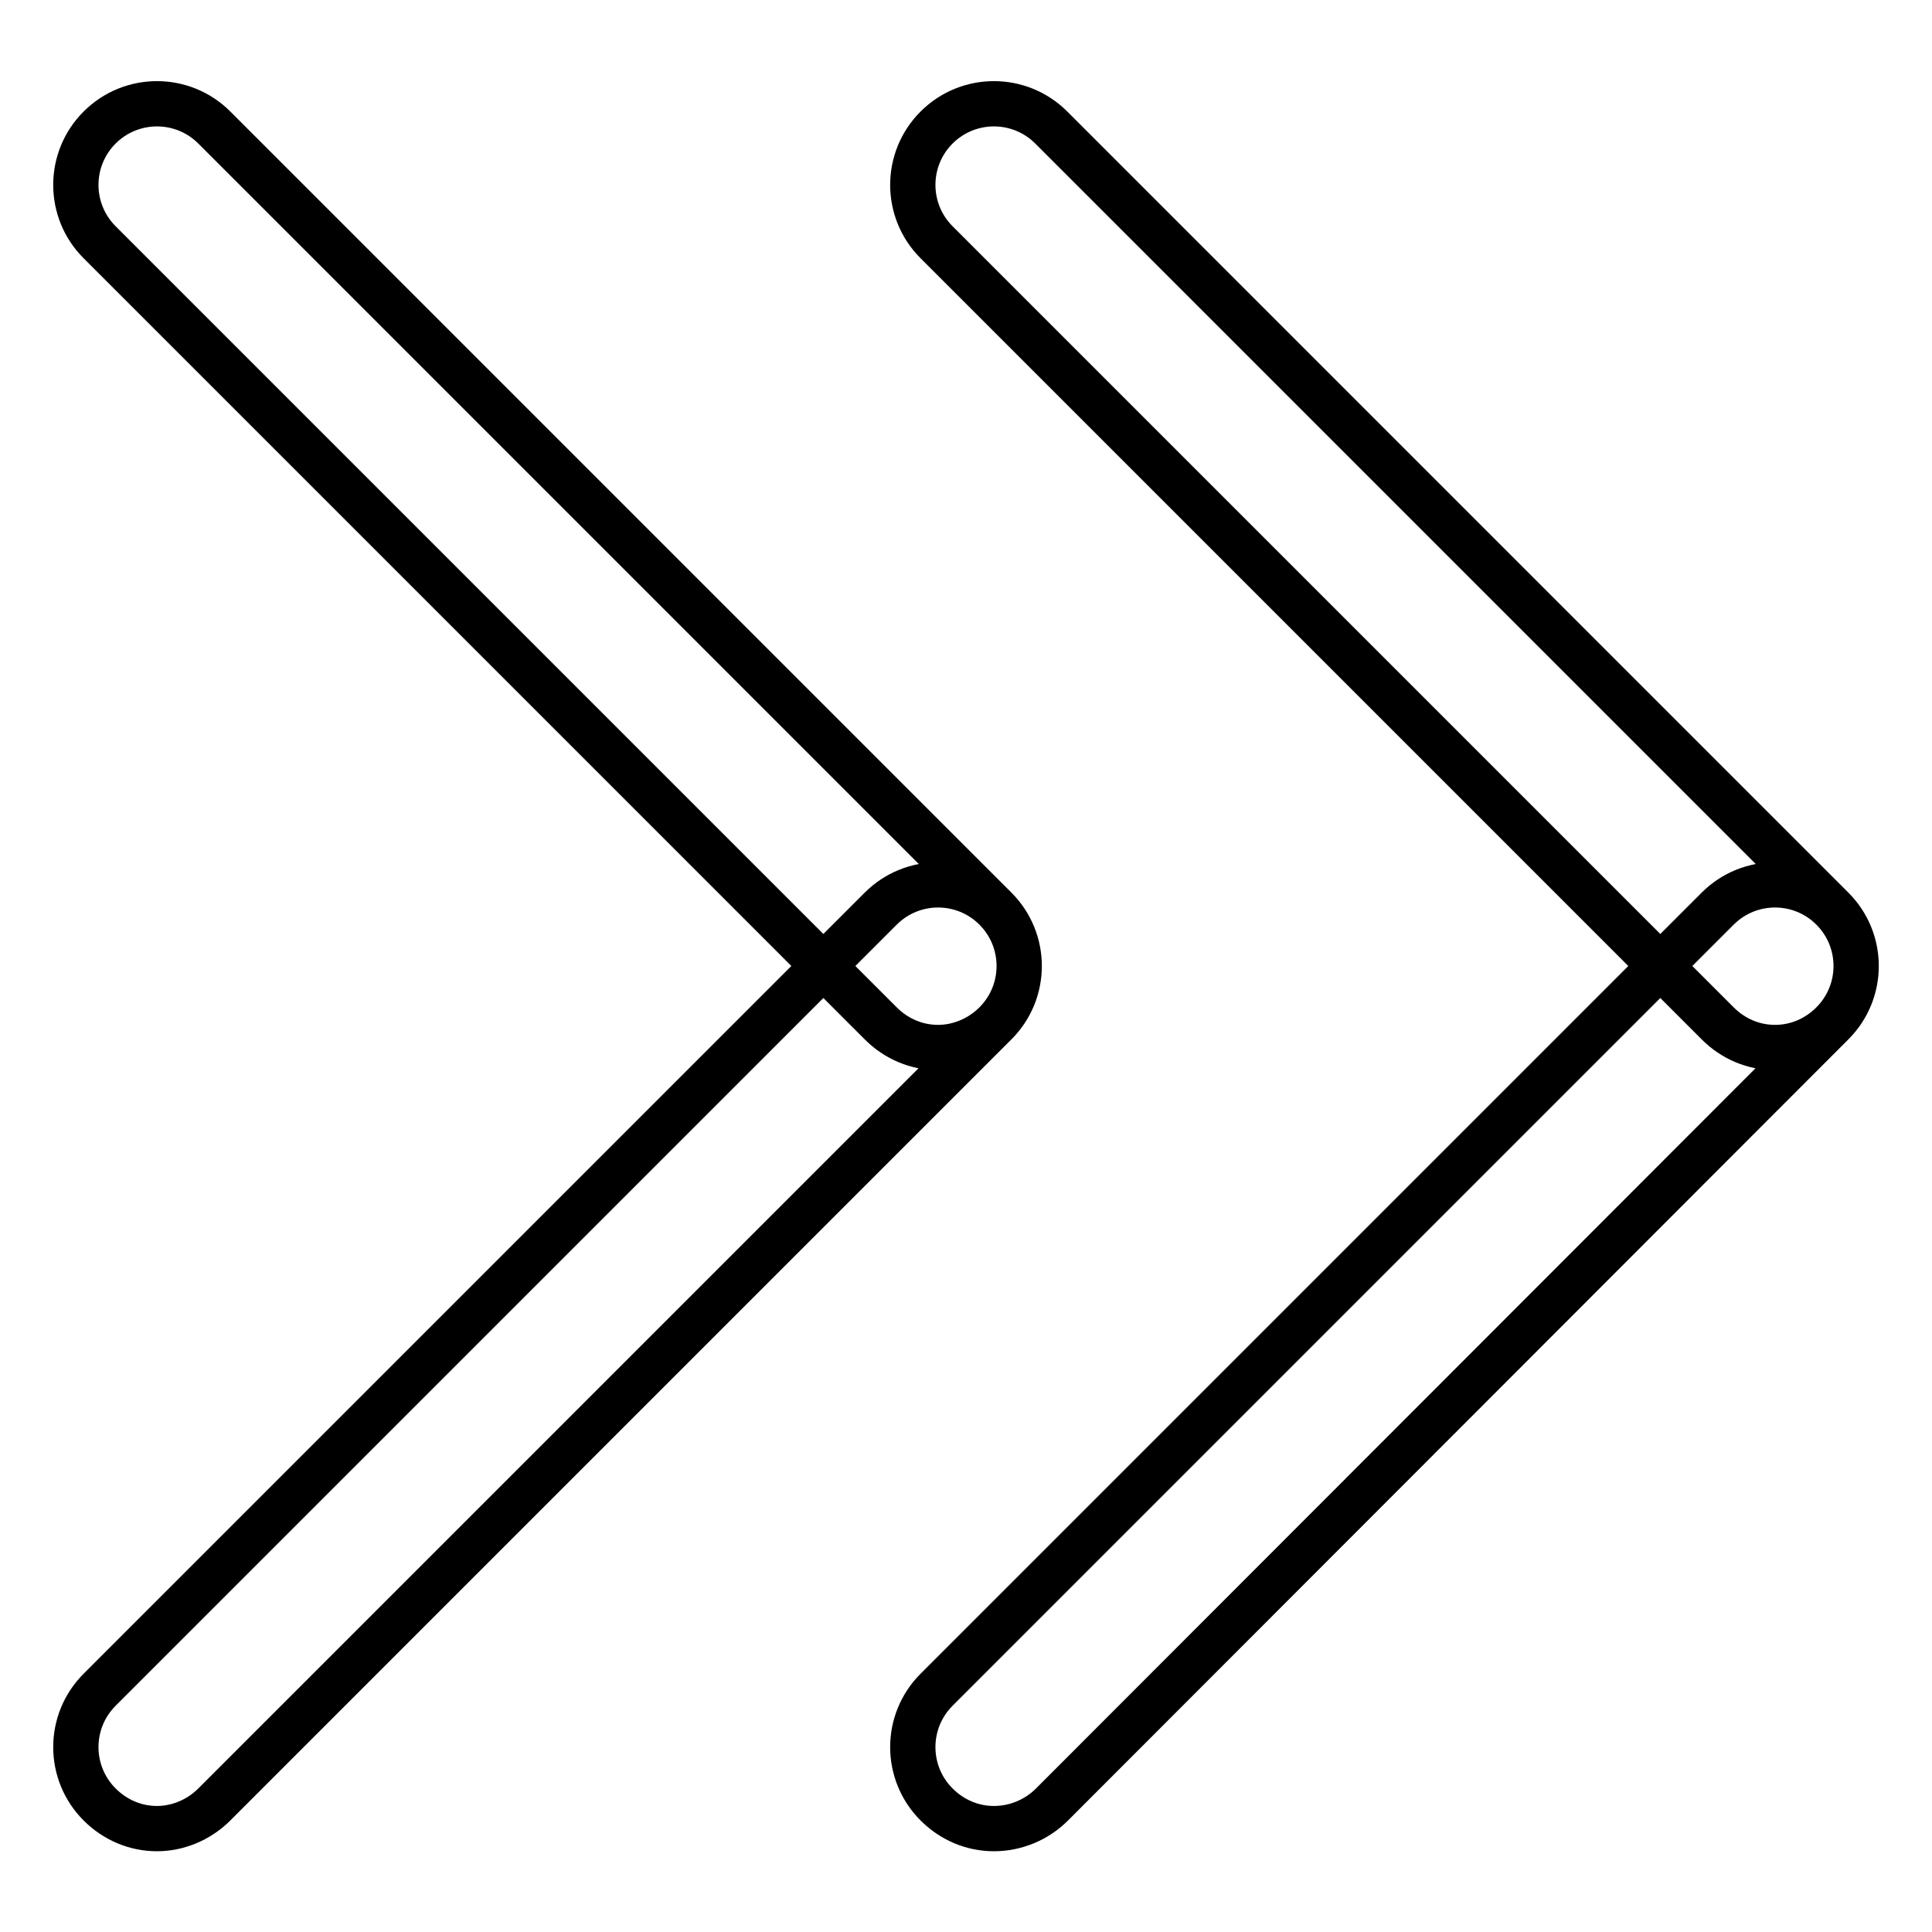 <?xml version="1.0" encoding="utf-8"?>
<!-- Svg Vector Icons : http://www.onlinewebfonts.com/icon -->
<!DOCTYPE svg PUBLIC "-//W3C//DTD SVG 1.1//EN" "http://www.w3.org/Graphics/SVG/1.1/DTD/svg11.dtd">
<svg version="1.1" xmlns="http://www.w3.org/2000/svg" xmlns:xlink="http://www.w3.org/1999/xlink" x="0px" y="0px" viewBox="0 0 256 256" enable-background="new 0 0 256 256" xml:space="preserve">
<g> <path stroke-width="6" fill-opacity="0" stroke="#000000"  d="M124.3,138.8c-2.8,0-5.5-1.1-7.6-3.2L13.2,32.1c-4.2-4.2-4.2-11,0-15.2c4.2-4.2,11-4.2,15.2,0l103.5,103.5 c4.2,4.2,4.2,11,0,15.2C129.8,137.7,127,138.8,124.3,138.8z M20.8,242.3c-2.8,0-5.5-1.1-7.6-3.2c-4.2-4.2-4.2-11,0-15.2 l103.5-103.5c4.2-4.2,11-4.2,15.2,0c4.2,4.2,4.2,11,0,15.2L28.4,239.1C26.3,241.2,23.5,242.3,20.8,242.3z M235.2,138.8 c-2.8,0-5.5-1.1-7.6-3.2L124.1,32.1c-4.2-4.2-4.2-11,0-15.2s11-4.2,15.2,0l103.5,103.5c4.2,4.2,4.2,11,0,15.2 C240.7,137.7,238,138.8,235.2,138.8z M131.7,242.3c-2.8,0-5.5-1.1-7.6-3.2c-4.2-4.2-4.2-11,0-15.2l103.5-103.5 c4.2-4.2,11-4.2,15.2,0c4.2,4.2,4.2,11,0,15.2L139.4,239.1C137.3,241.2,134.5,242.3,131.7,242.3z"/></g>
</svg>